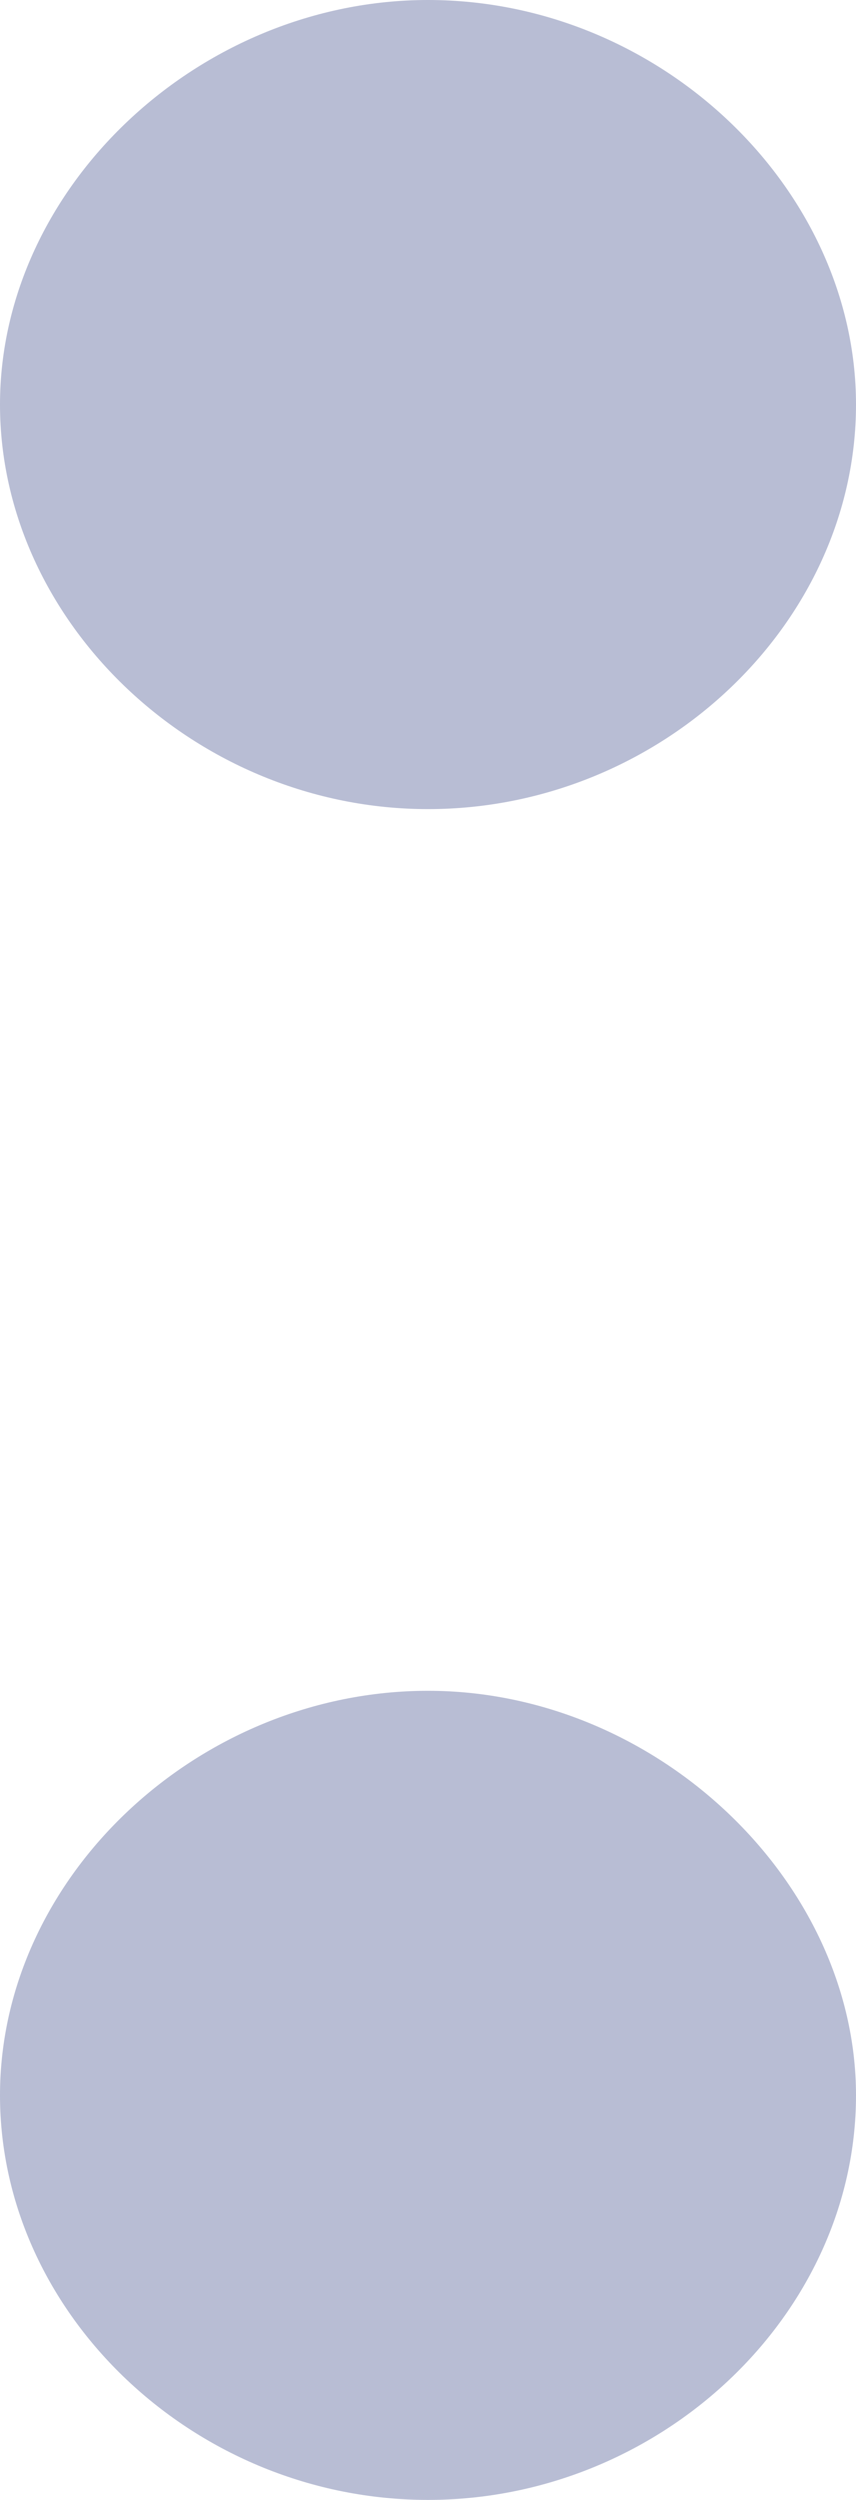 <?xml version="1.0" encoding="utf-8"?>
<!-- Generator: Adobe Illustrator 25.3.1, SVG Export Plug-In . SVG Version: 6.00 Build 0)  -->
<svg version="1.1" id="レイヤー_1" xmlns="http://www.w3.org/2000/svg" xmlns:xlink="http://www.w3.org/1999/xlink" x="0px"
	 y="0px" width="47.2px" height="137.8px" viewBox="0 0 47.2 137.8" style="enable-background:new 0 0 47.2 137.8;"
	 xml:space="preserve">
<style type="text/css">
	.st0{fill:#B8BDD4;}
</style>
<path id="パス_161183" class="st0" d="M47.2,22.3c0,12.1-10.8,22.3-23.6,22.3S0,34.3,0,22.3S11,0,23.6,0
	C36.4,0,47.2,10.4,47.2,22.3z M47.2,115.5c0,12.1-10.8,22.3-23.6,22.3S0,127.6,0,115.5s11-22.3,23.6-22.3S47.2,103.7,47.2,115.5z"/>
</svg>
